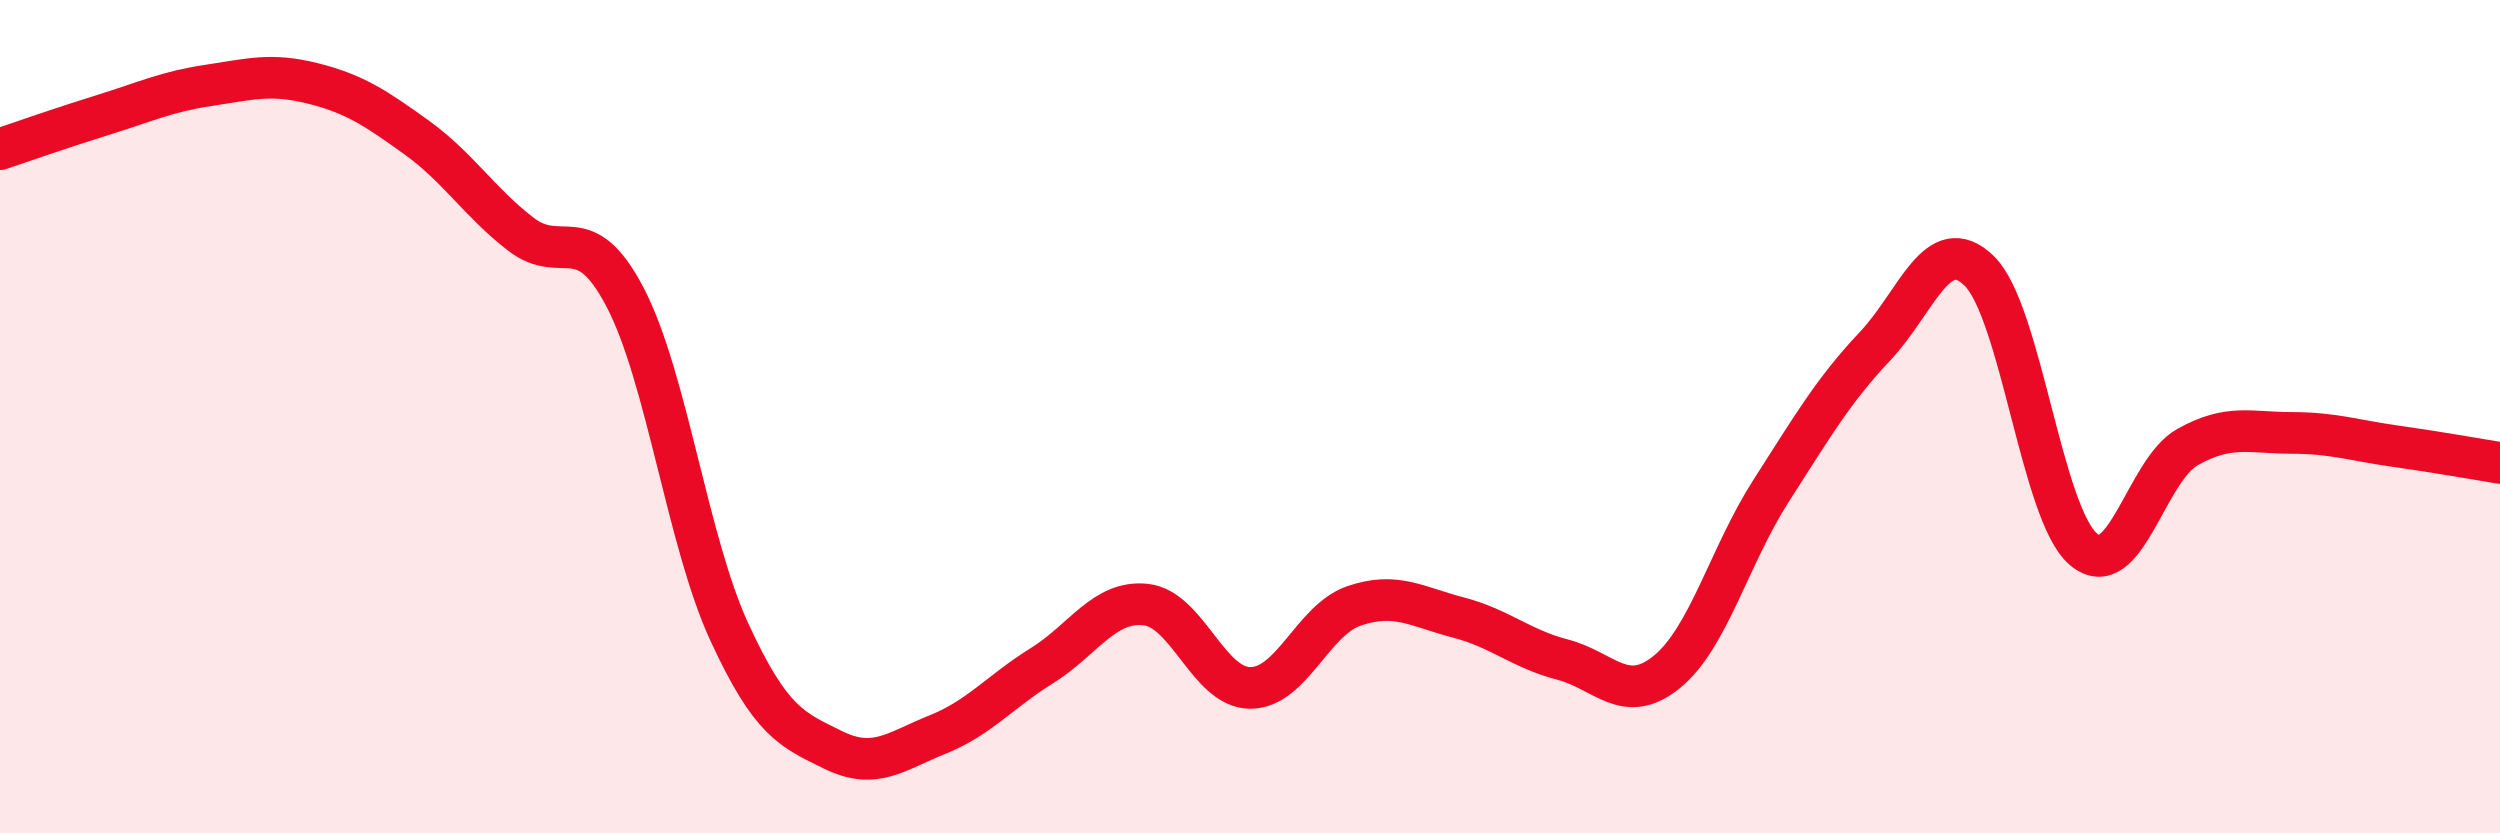 
    <svg width="60" height="20" viewBox="0 0 60 20" xmlns="http://www.w3.org/2000/svg">
      <path
        d="M 0,3.58 C 0.5,3.41 1.5,3.06 2.5,2.75 C 3.5,2.44 4,2.2 5,2.05 C 6,1.9 6.5,1.75 7.5,2 C 8.5,2.25 9,2.58 10,3.3 C 11,4.02 11.5,4.85 12.5,5.62 C 13.5,6.39 14,5.22 15,7.13 C 16,9.04 16.5,12.99 17.5,15.16 C 18.5,17.33 19,17.51 20,18 C 21,18.49 21.5,18.03 22.5,17.63 C 23.5,17.23 24,16.6 25,15.98 C 26,15.36 26.5,14.4 27.5,14.51 C 28.5,14.62 29,16.5 30,16.51 C 31,16.52 31.5,14.88 32.5,14.54 C 33.5,14.2 34,14.56 35,14.82 C 36,15.08 36.5,15.57 37.5,15.83 C 38.5,16.09 39,16.94 40,16.13 C 41,15.32 41.5,13.35 42.5,11.79 C 43.5,10.23 44,9.37 45,8.31 C 46,7.25 46.5,5.53 47.5,6.5 C 48.5,7.47 49,12.33 50,13.18 C 51,14.03 51.5,11.29 52.5,10.73 C 53.5,10.17 54,10.39 55,10.39 C 56,10.39 56.5,10.57 57.5,10.71 C 58.5,10.85 59.5,11.03 60,11.11L60 20L0 20Z"
        fill="#EB0A25"
        opacity="0.1"
        stroke-linecap="round"
        stroke-linejoin="round"
      />
      <path
        d="M 0,3.58 C 0.5,3.41 1.5,3.06 2.5,2.75 C 3.5,2.44 4,2.2 5,2.05 C 6,1.9 6.5,1.75 7.5,2 C 8.5,2.25 9,2.58 10,3.3 C 11,4.02 11.5,4.85 12.5,5.62 C 13.5,6.39 14,5.22 15,7.13 C 16,9.04 16.5,12.99 17.5,15.16 C 18.5,17.33 19,17.51 20,18 C 21,18.49 21.5,18.03 22.5,17.63 C 23.5,17.23 24,16.6 25,15.98 C 26,15.36 26.5,14.4 27.5,14.51 C 28.5,14.62 29,16.5 30,16.51 C 31,16.52 31.5,14.88 32.5,14.54 C 33.5,14.2 34,14.56 35,14.82 C 36,15.08 36.5,15.57 37.5,15.83 C 38.5,16.09 39,16.94 40,16.13 C 41,15.32 41.5,13.35 42.5,11.79 C 43.5,10.23 44,9.37 45,8.31 C 46,7.25 46.5,5.53 47.5,6.5 C 48.5,7.47 49,12.33 50,13.18 C 51,14.03 51.5,11.29 52.5,10.73 C 53.5,10.17 54,10.39 55,10.39 C 56,10.39 56.5,10.57 57.5,10.71 C 58.5,10.85 59.5,11.03 60,11.11"
        stroke="#EB0A25"
        stroke-width="1"
        fill="none"
        stroke-linecap="round"
        stroke-linejoin="round"
      />
    </svg>
  